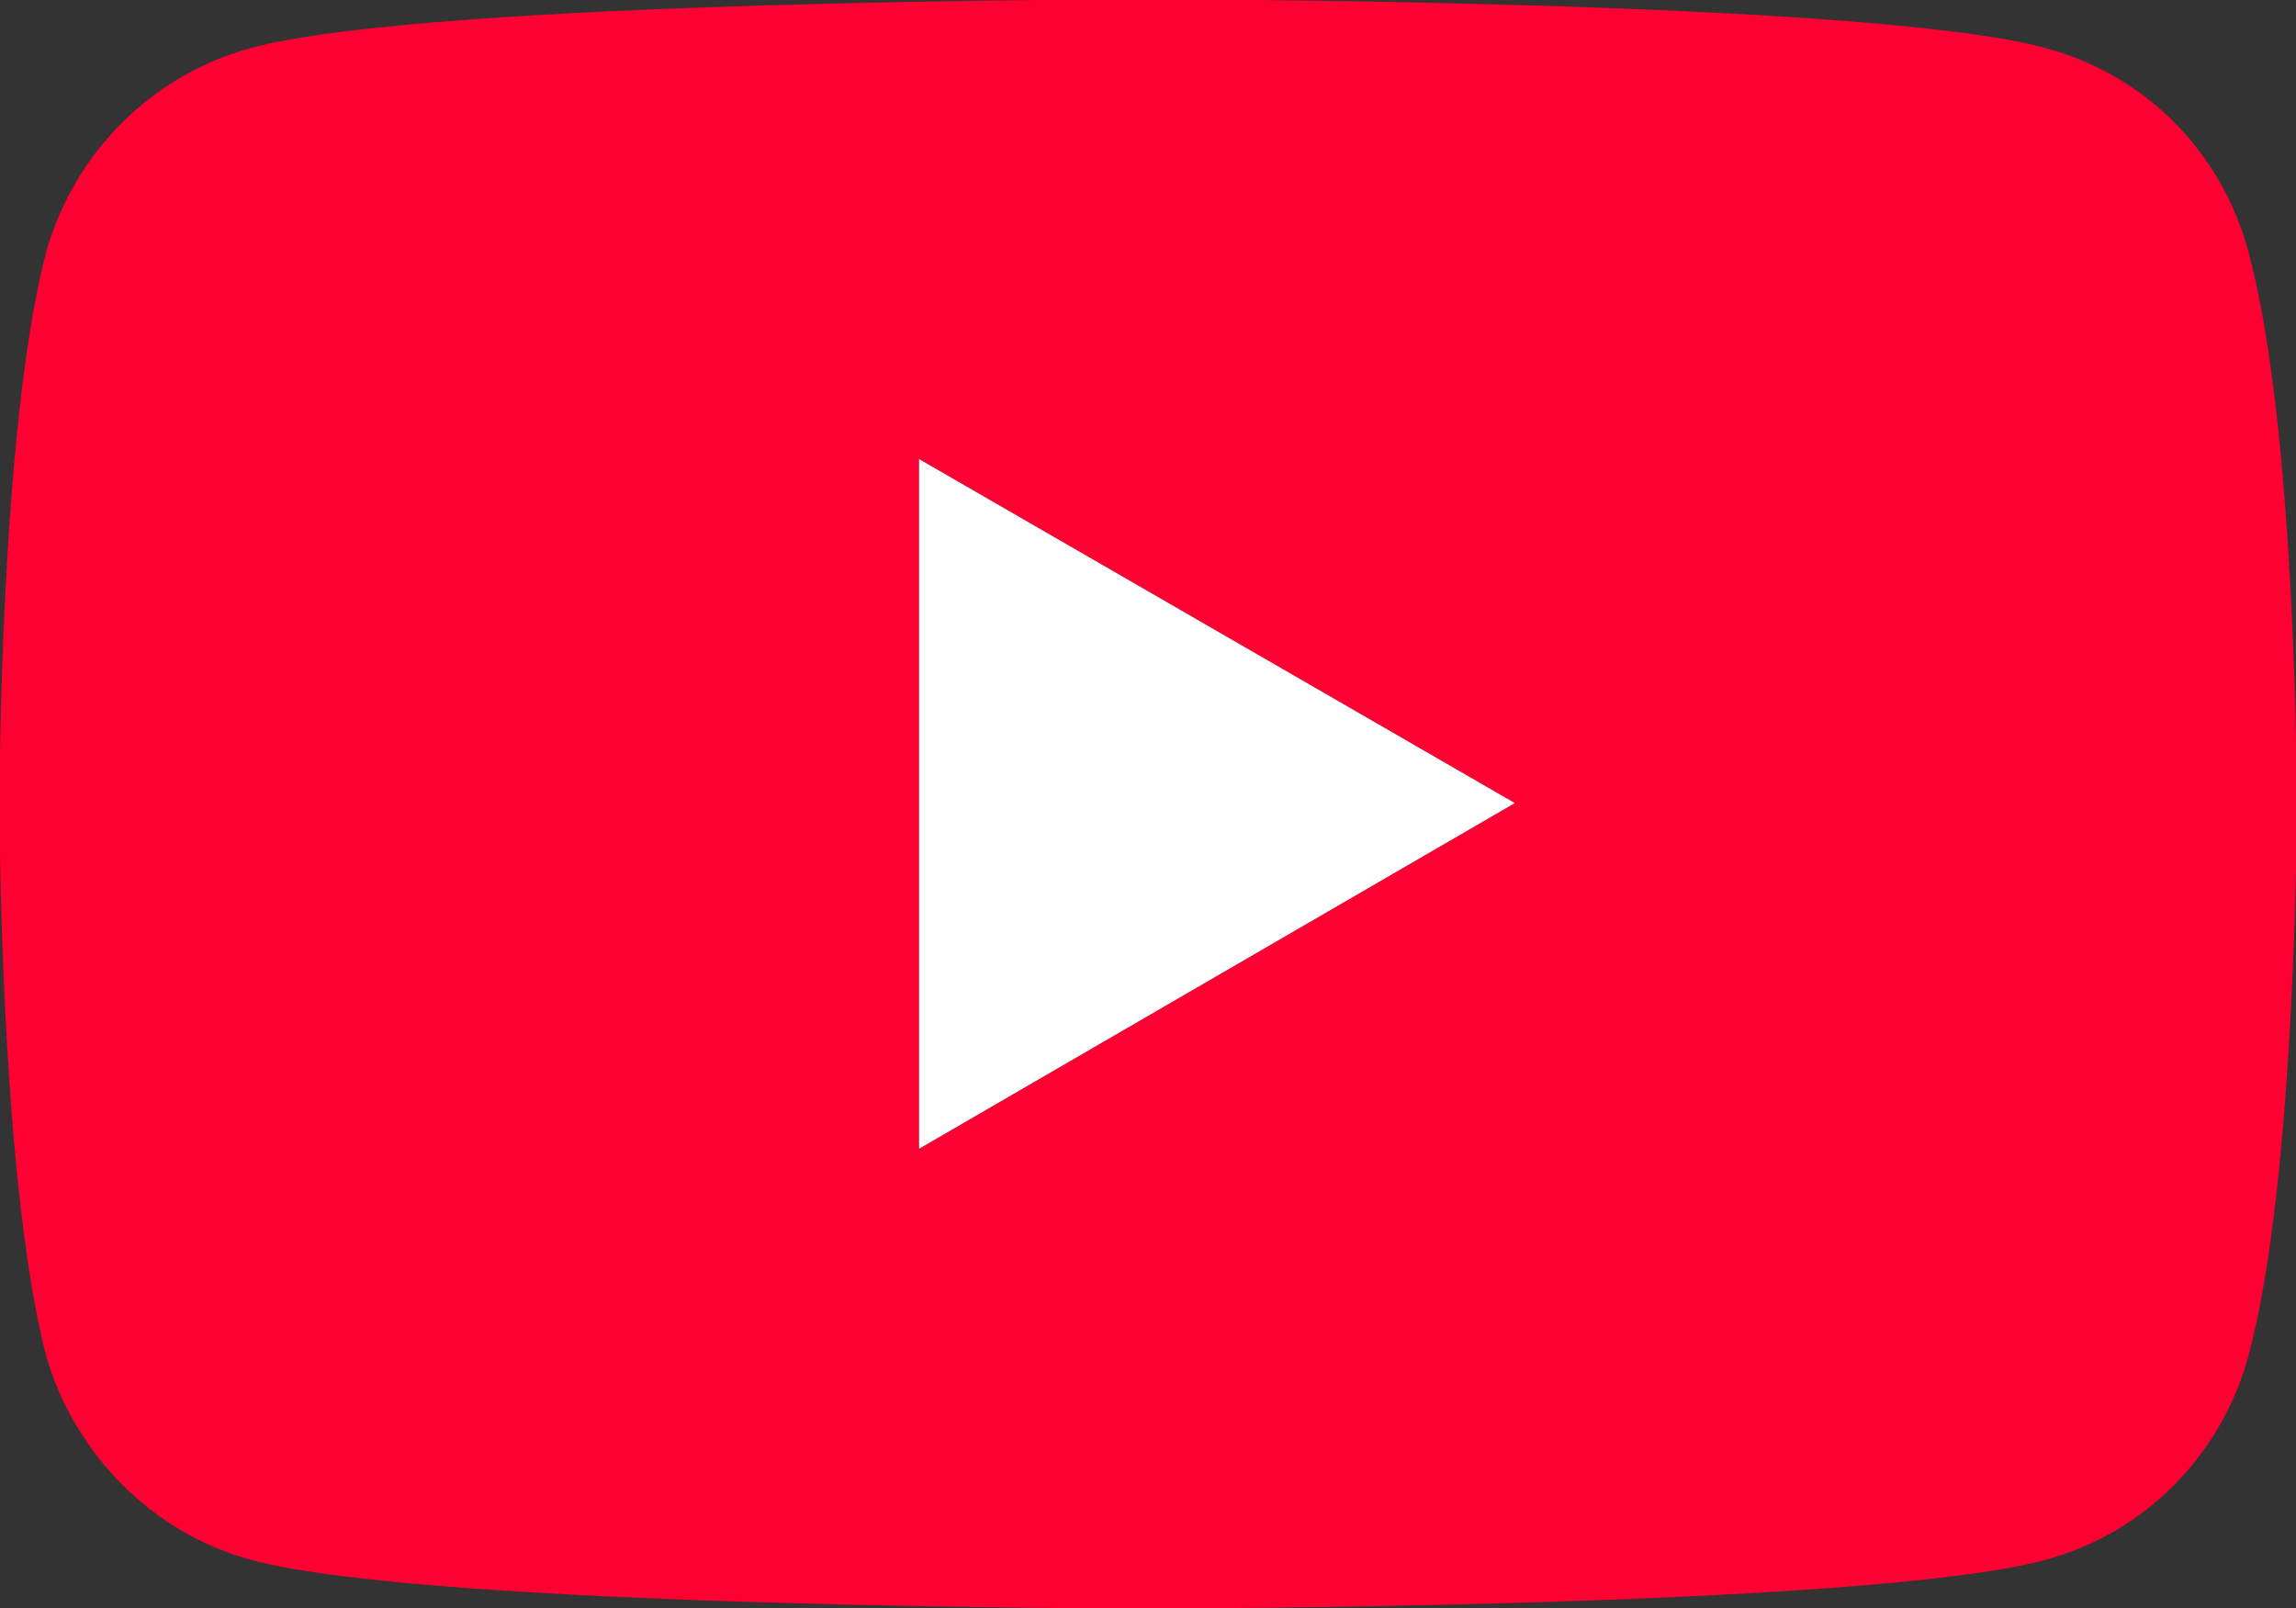 <?xml version="1.0" encoding="UTF-8" standalone="no"?>
<!-- Created with Inkscape (http://www.inkscape.org/) -->

<svg
   width="139.888mm"
   height="97.993mm"
   viewBox="0 0 139.888 97.993"
   version="1.1"
   id="svg1"
   inkscape:version="1.4 (e7c3feb1, 2024-10-09)"
   sodipodi:docname="YouTube Red.svg"
   xmlns:inkscape="http://www.inkscape.org/namespaces/inkscape"
   xmlns:sodipodi="http://sodipodi.sourceforge.net/DTD/sodipodi-0.dtd"
   xmlns="http://www.w3.org/2000/svg"
   xmlns:svg="http://www.w3.org/2000/svg">
  <rect x="0" y="0" width="139.888" height="97.993" fill="#333333" stroke="none"/>
  <sodipodi:namedview
     id="namedview1"
     pagecolor="#ffffff"
     bordercolor="#000000"
     borderopacity="0.25"
     inkscape:showpageshadow="2"
     inkscape:pageopacity="0.0"
     inkscape:pagecheckerboard="0"
     inkscape:deskcolor="#d1d1d1"
     inkscape:document-units="mm"
     inkscape:zoom="0.18529742"
     inkscape:cx="-5.3967293"
     inkscape:cy="248.24955"
     inkscape:window-width="1384"
     inkscape:window-height="613"
     inkscape:window-x="332"
     inkscape:window-y="287"
     inkscape:window-maximized="0"
     inkscape:current-layer="layer1" />
  <defs
     id="defs1">
    <clipPath
       clipPathUnits="userSpaceOnUse"
       id="clipPath2">
      <path
         d="M 0,515.868 H 602.187 V 0 H 0 Z"
         transform="translate(-261.556,-198.411)"
         id="path2" />
    </clipPath>
    <clipPath
       clipPathUnits="userSpaceOnUse"
       id="clipPath4">
      <path
         d="M 0,515.868 H 602.187 V 0 H 0 Z"
         transform="translate(-261.556,-198.411)"
         id="path4" />
    </clipPath>
  </defs>
  <g
     inkscape:label="Layer 1"
     inkscape:groupmode="layer"
     id="layer1"
     transform="translate(-106.362,-83.079)">
    <path
       id="path1"
       d="M 0,0 102.827,59.668 0,119.046 Z m -115.28,-70.965 c -17.09,4.635 -30.414,18.248 -35.338,35.048 -8.11,30.993 -8.11,95.585 -8.11,95.585 0,0 0,64.592 8.11,95.295 4.924,17.089 18.248,30.414 35.338,35.048 30.703,8.4 154.673,8.4 154.673,8.4 0,0 124.26,0 154.964,-8.4 17.379,-4.634 30.413,-17.959 35.048,-35.048 8.399,-30.703 8.399,-95.295 8.399,-95.295 0,0 0,-64.592 -8.399,-95.585 -4.635,-16.8 -17.669,-30.413 -35.048,-35.048 -30.704,-8.4 -154.964,-8.4 -154.964,-8.4 0,0 -123.97,0 -154.673,8.4"
       style="fill:#ff0033;fill-opacity:1;fill-rule:nonzero;stroke:none"
       transform="matrix(0.353,0,0,-0.353,162.358,153.074)"
       clip-path="url(#clipPath2)" />
    <path
       id="path3"
       d="M 0,0 102.827,59.668 0,119.046 Z"
       style="fill:#ffffff;fill-opacity:1;fill-rule:nonzero;stroke:none"
       transform="matrix(0.353,0,0,-0.353,162.358,153.074)"
       clip-path="url(#clipPath4)" />
  </g>
</svg>
